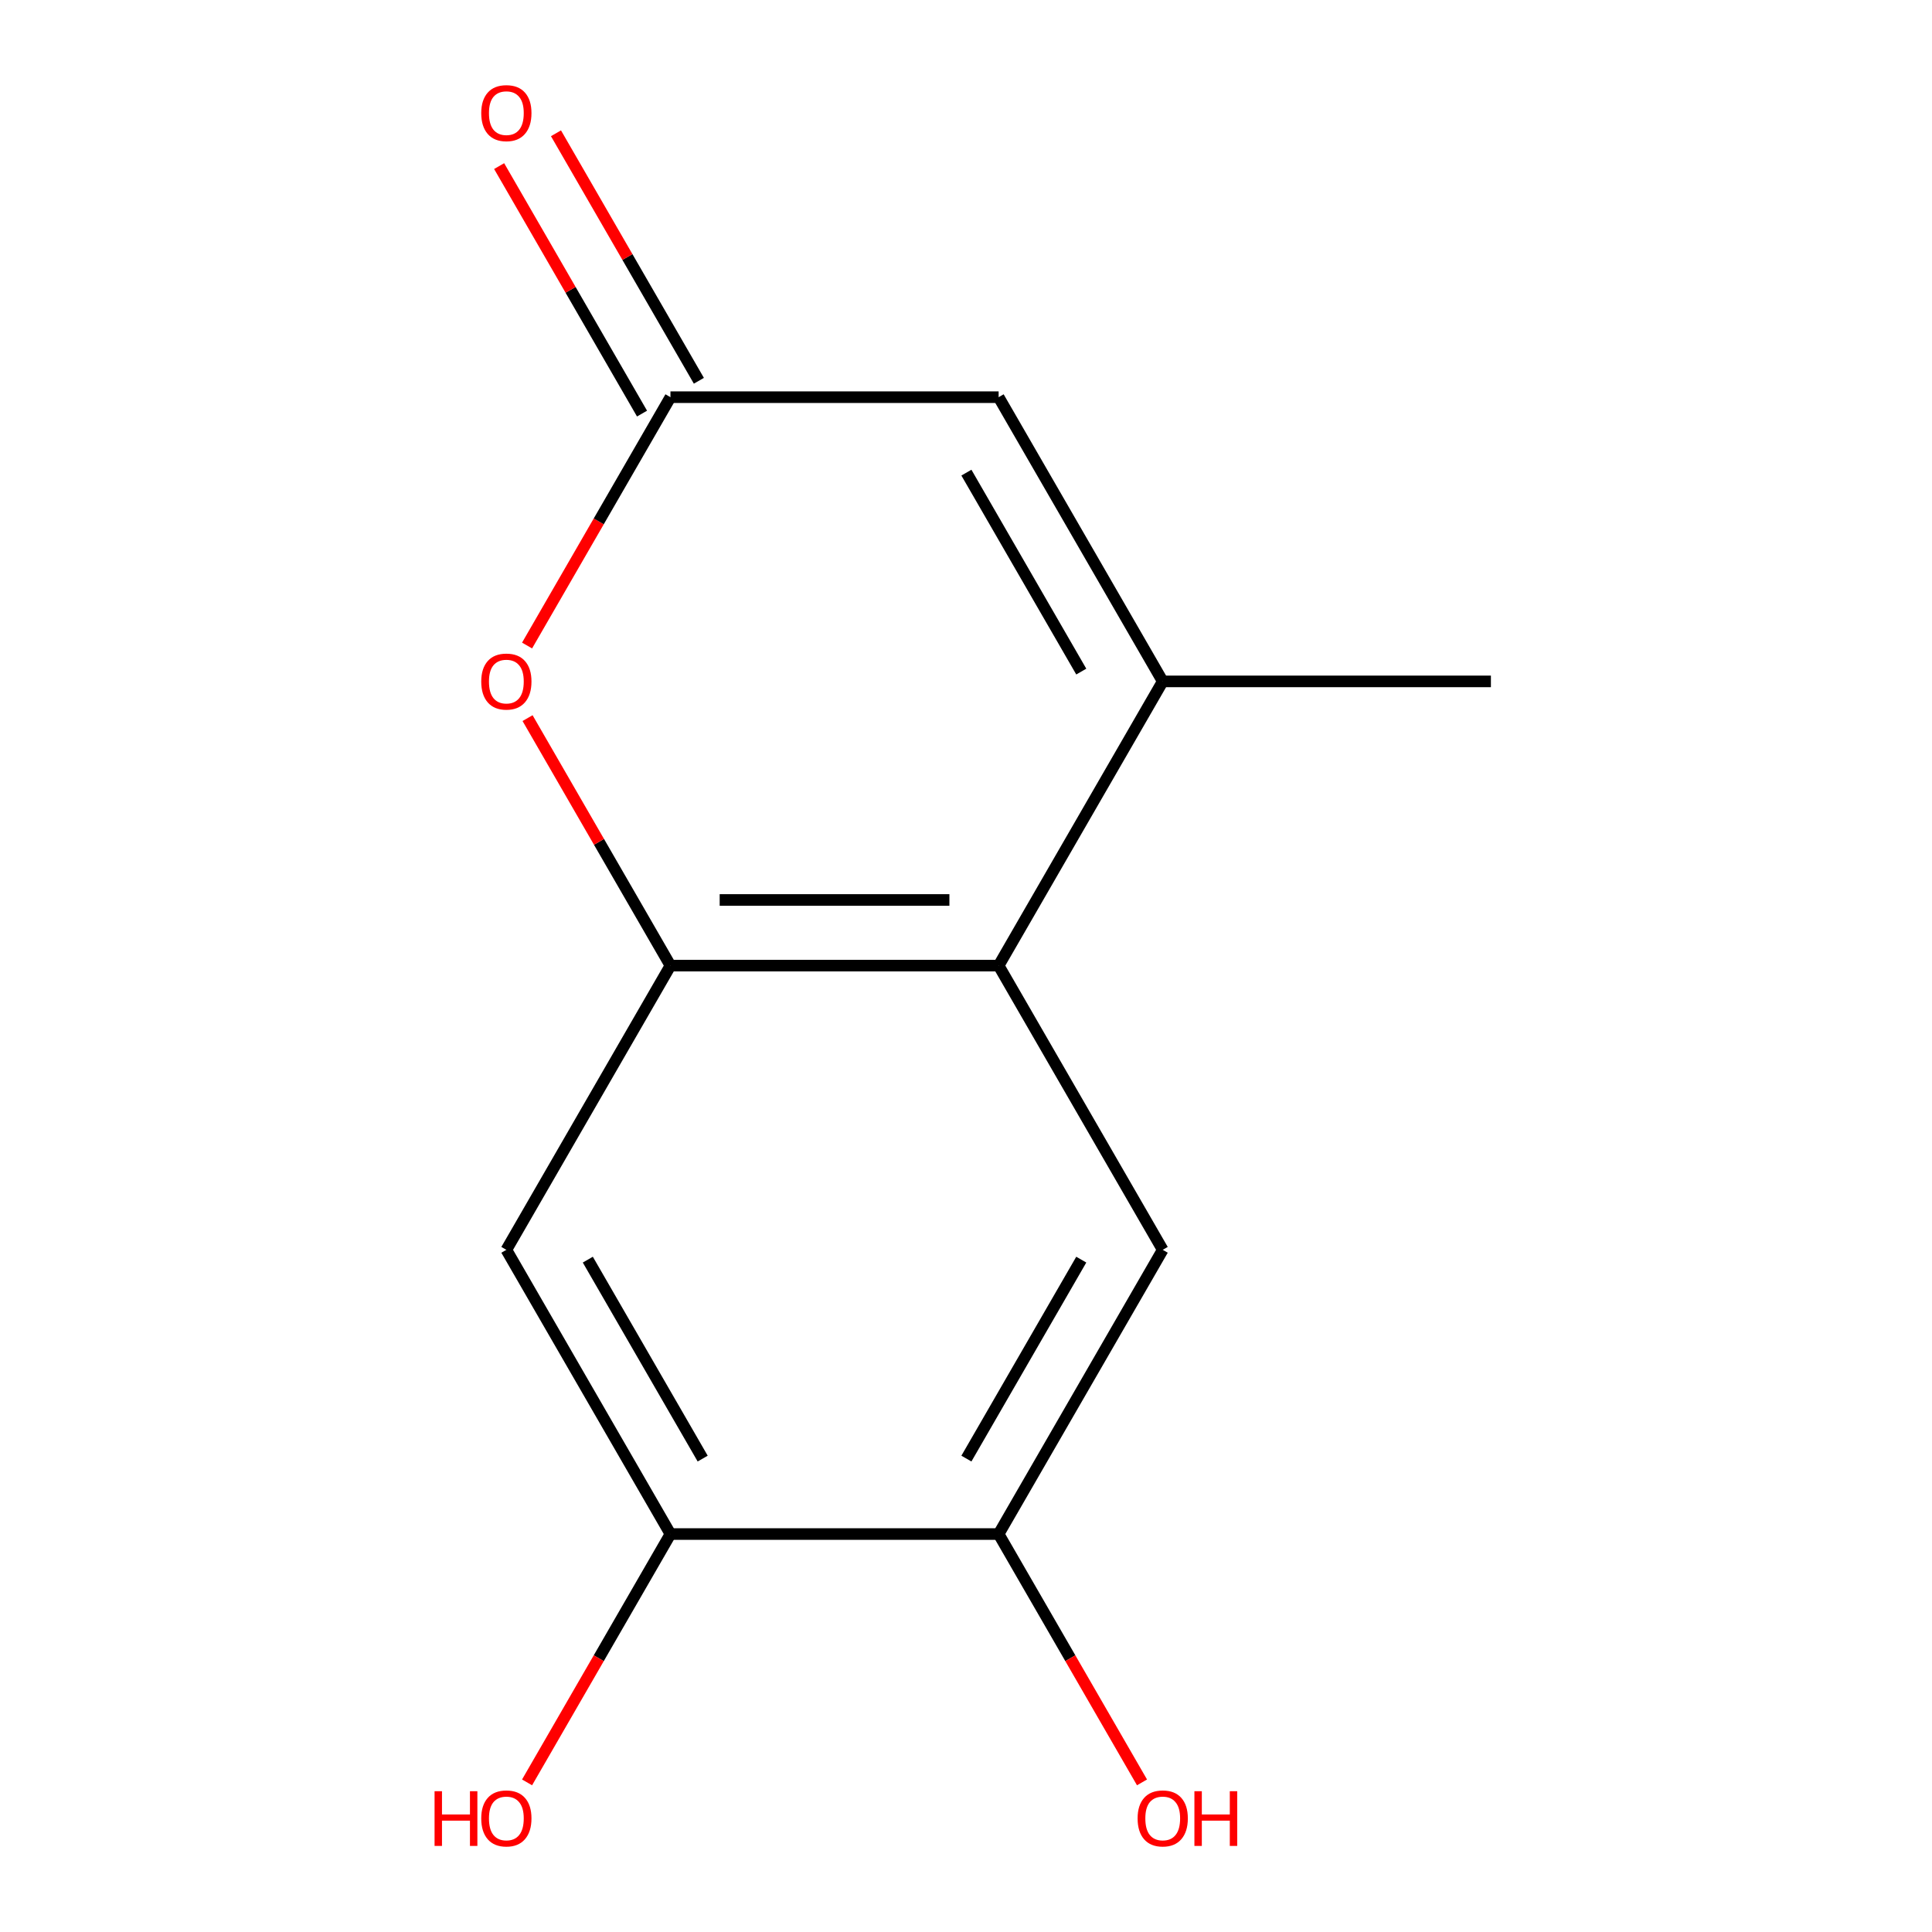 <?xml version='1.0' encoding='iso-8859-1'?>
<svg version='1.1' baseProfile='full'
              xmlns='http://www.w3.org/2000/svg'
                      xmlns:rdkit='http://www.rdkit.org/xml'
                      xmlns:xlink='http://www.w3.org/1999/xlink'
                  xml:space='preserve'
width='1000px' height='1000px' viewBox='0 0 1000 1000'>
<!-- END OF HEADER -->
<rect style='opacity:1.0;fill:#FFFFFF;stroke:none' width='1000' height='1000' x='0' y='0'> </rect>
<path class='bond-0' d='M 347.023,499.8 L 516.891,499.8' style='fill:none;fill-rule:evenodd;stroke:#000000;stroke-width:6px;stroke-linecap:butt;stroke-linejoin:miter;stroke-opacity:1' />
<path class='bond-0' d='M 372.503,465.827 L 491.41,465.827' style='fill:none;fill-rule:evenodd;stroke:#000000;stroke-width:6px;stroke-linecap:butt;stroke-linejoin:miter;stroke-opacity:1' />
<path class='bond-2' d='M 347.023,499.8 L 310.043,435.749' style='fill:none;fill-rule:evenodd;stroke:#000000;stroke-width:6px;stroke-linecap:butt;stroke-linejoin:miter;stroke-opacity:1' />
<path class='bond-2' d='M 310.043,435.749 L 273.063,371.697' style='fill:none;fill-rule:evenodd;stroke:#FF0000;stroke-width:6px;stroke-linecap:butt;stroke-linejoin:miter;stroke-opacity:1' />
<path class='bond-5' d='M 347.023,499.8 L 262.09,646.909' style='fill:none;fill-rule:evenodd;stroke:#000000;stroke-width:6px;stroke-linecap:butt;stroke-linejoin:miter;stroke-opacity:1' />
<path class='bond-1' d='M 516.891,499.8 L 601.824,352.691' style='fill:none;fill-rule:evenodd;stroke:#000000;stroke-width:6px;stroke-linecap:butt;stroke-linejoin:miter;stroke-opacity:1' />
<path class='bond-6' d='M 516.891,499.8 L 601.824,646.909' style='fill:none;fill-rule:evenodd;stroke:#000000;stroke-width:6px;stroke-linecap:butt;stroke-linejoin:miter;stroke-opacity:1' />
<path class='bond-12' d='M 601.824,352.691 L 771.691,352.691' style='fill:none;fill-rule:evenodd;stroke:#000000;stroke-width:6px;stroke-linecap:butt;stroke-linejoin:miter;stroke-opacity:1' />
<path class='bond-14' d='M 601.824,352.691 L 516.891,205.582' style='fill:none;fill-rule:evenodd;stroke:#000000;stroke-width:6px;stroke-linecap:butt;stroke-linejoin:miter;stroke-opacity:1' />
<path class='bond-14' d='M 559.662,347.611 L 500.209,244.635' style='fill:none;fill-rule:evenodd;stroke:#000000;stroke-width:6px;stroke-linecap:butt;stroke-linejoin:miter;stroke-opacity:1' />
<path class='bond-3' d='M 272.809,334.124 L 309.916,269.853' style='fill:none;fill-rule:evenodd;stroke:#FF0000;stroke-width:6px;stroke-linecap:butt;stroke-linejoin:miter;stroke-opacity:1' />
<path class='bond-3' d='M 309.916,269.853 L 347.023,205.582' style='fill:none;fill-rule:evenodd;stroke:#000000;stroke-width:6px;stroke-linecap:butt;stroke-linejoin:miter;stroke-opacity:1' />
<path class='bond-4' d='M 347.023,205.582 L 516.891,205.582' style='fill:none;fill-rule:evenodd;stroke:#000000;stroke-width:6px;stroke-linecap:butt;stroke-linejoin:miter;stroke-opacity:1' />
<path class='bond-9' d='M 361.734,197.088 L 324.754,133.037' style='fill:none;fill-rule:evenodd;stroke:#000000;stroke-width:6px;stroke-linecap:butt;stroke-linejoin:miter;stroke-opacity:1' />
<path class='bond-9' d='M 324.754,133.037 L 287.774,68.986' style='fill:none;fill-rule:evenodd;stroke:#FF0000;stroke-width:6px;stroke-linecap:butt;stroke-linejoin:miter;stroke-opacity:1' />
<path class='bond-9' d='M 332.313,214.075 L 295.333,150.024' style='fill:none;fill-rule:evenodd;stroke:#000000;stroke-width:6px;stroke-linecap:butt;stroke-linejoin:miter;stroke-opacity:1' />
<path class='bond-9' d='M 295.333,150.024 L 258.352,85.972' style='fill:none;fill-rule:evenodd;stroke:#FF0000;stroke-width:6px;stroke-linecap:butt;stroke-linejoin:miter;stroke-opacity:1' />
<path class='bond-8' d='M 262.09,646.909 L 347.023,794.018' style='fill:none;fill-rule:evenodd;stroke:#000000;stroke-width:6px;stroke-linecap:butt;stroke-linejoin:miter;stroke-opacity:1' />
<path class='bond-8' d='M 304.252,651.989 L 363.705,754.965' style='fill:none;fill-rule:evenodd;stroke:#000000;stroke-width:6px;stroke-linecap:butt;stroke-linejoin:miter;stroke-opacity:1' />
<path class='bond-13' d='M 601.824,646.909 L 516.891,794.018' style='fill:none;fill-rule:evenodd;stroke:#000000;stroke-width:6px;stroke-linecap:butt;stroke-linejoin:miter;stroke-opacity:1' />
<path class='bond-13' d='M 559.662,651.989 L 500.209,754.965' style='fill:none;fill-rule:evenodd;stroke:#000000;stroke-width:6px;stroke-linecap:butt;stroke-linejoin:miter;stroke-opacity:1' />
<path class='bond-7' d='M 516.891,794.018 L 347.023,794.018' style='fill:none;fill-rule:evenodd;stroke:#000000;stroke-width:6px;stroke-linecap:butt;stroke-linejoin:miter;stroke-opacity:1' />
<path class='bond-10' d='M 516.891,794.018 L 553.998,858.29' style='fill:none;fill-rule:evenodd;stroke:#000000;stroke-width:6px;stroke-linecap:butt;stroke-linejoin:miter;stroke-opacity:1' />
<path class='bond-10' d='M 553.998,858.29 L 591.105,922.561' style='fill:none;fill-rule:evenodd;stroke:#FF0000;stroke-width:6px;stroke-linecap:butt;stroke-linejoin:miter;stroke-opacity:1' />
<path class='bond-11' d='M 347.023,794.018 L 309.916,858.29' style='fill:none;fill-rule:evenodd;stroke:#000000;stroke-width:6px;stroke-linecap:butt;stroke-linejoin:miter;stroke-opacity:1' />
<path class='bond-11' d='M 309.916,858.29 L 272.809,922.561' style='fill:none;fill-rule:evenodd;stroke:#FF0000;stroke-width:6px;stroke-linecap:butt;stroke-linejoin:miter;stroke-opacity:1' />
<path  class='atom-3' d='M 249.09 352.771
Q 249.09 345.971, 252.45 342.171
Q 255.81 338.371, 262.09 338.371
Q 268.37 338.371, 271.73 342.171
Q 275.09 345.971, 275.09 352.771
Q 275.09 359.651, 271.69 363.571
Q 268.29 367.451, 262.09 367.451
Q 255.85 367.451, 252.45 363.571
Q 249.09 359.691, 249.09 352.771
M 262.09 364.251
Q 266.41 364.251, 268.73 361.371
Q 271.09 358.451, 271.09 352.771
Q 271.09 347.211, 268.73 344.411
Q 266.41 341.571, 262.09 341.571
Q 257.77 341.571, 255.41 344.371
Q 253.09 347.171, 253.09 352.771
Q 253.09 358.491, 255.41 361.371
Q 257.77 364.251, 262.09 364.251
' fill='#FF0000'/>
<path  class='atom-10' d='M 249.09 58.552
Q 249.09 51.752, 252.45 47.952
Q 255.81 44.152, 262.09 44.152
Q 268.37 44.152, 271.73 47.952
Q 275.09 51.752, 275.09 58.552
Q 275.09 65.432, 271.69 69.352
Q 268.29 73.232, 262.09 73.232
Q 255.85 73.232, 252.45 69.352
Q 249.09 65.472, 249.09 58.552
M 262.09 70.032
Q 266.41 70.032, 268.73 67.152
Q 271.09 64.232, 271.09 58.552
Q 271.09 52.992, 268.73 50.192
Q 266.41 47.352, 262.09 47.352
Q 257.77 47.352, 255.41 50.152
Q 253.09 52.952, 253.09 58.552
Q 253.09 64.272, 255.41 67.152
Q 257.77 70.032, 262.09 70.032
' fill='#FF0000'/>
<path  class='atom-11' d='M 588.824 941.208
Q 588.824 934.408, 592.184 930.608
Q 595.544 926.808, 601.824 926.808
Q 608.104 926.808, 611.464 930.608
Q 614.824 934.408, 614.824 941.208
Q 614.824 948.088, 611.424 952.008
Q 608.024 955.888, 601.824 955.888
Q 595.584 955.888, 592.184 952.008
Q 588.824 948.128, 588.824 941.208
M 601.824 952.688
Q 606.144 952.688, 608.464 949.808
Q 610.824 946.888, 610.824 941.208
Q 610.824 935.648, 608.464 932.848
Q 606.144 930.008, 601.824 930.008
Q 597.504 930.008, 595.144 932.808
Q 592.824 935.608, 592.824 941.208
Q 592.824 946.928, 595.144 949.808
Q 597.504 952.688, 601.824 952.688
' fill='#FF0000'/>
<path  class='atom-11' d='M 618.224 927.128
L 622.064 927.128
L 622.064 939.168
L 636.544 939.168
L 636.544 927.128
L 640.384 927.128
L 640.384 955.448
L 636.544 955.448
L 636.544 942.368
L 622.064 942.368
L 622.064 955.448
L 618.224 955.448
L 618.224 927.128
' fill='#FF0000'/>
<path  class='atom-12' d='M 224.93 927.128
L 228.77 927.128
L 228.77 939.168
L 243.25 939.168
L 243.25 927.128
L 247.09 927.128
L 247.09 955.448
L 243.25 955.448
L 243.25 942.368
L 228.77 942.368
L 228.77 955.448
L 224.93 955.448
L 224.93 927.128
' fill='#FF0000'/>
<path  class='atom-12' d='M 249.09 941.208
Q 249.09 934.408, 252.45 930.608
Q 255.81 926.808, 262.09 926.808
Q 268.37 926.808, 271.73 930.608
Q 275.09 934.408, 275.09 941.208
Q 275.09 948.088, 271.69 952.008
Q 268.29 955.888, 262.09 955.888
Q 255.85 955.888, 252.45 952.008
Q 249.09 948.128, 249.09 941.208
M 262.09 952.688
Q 266.41 952.688, 268.73 949.808
Q 271.09 946.888, 271.09 941.208
Q 271.09 935.648, 268.73 932.848
Q 266.41 930.008, 262.09 930.008
Q 257.77 930.008, 255.41 932.808
Q 253.09 935.608, 253.09 941.208
Q 253.09 946.928, 255.41 949.808
Q 257.77 952.688, 262.09 952.688
' fill='#FF0000'/>
</svg>
